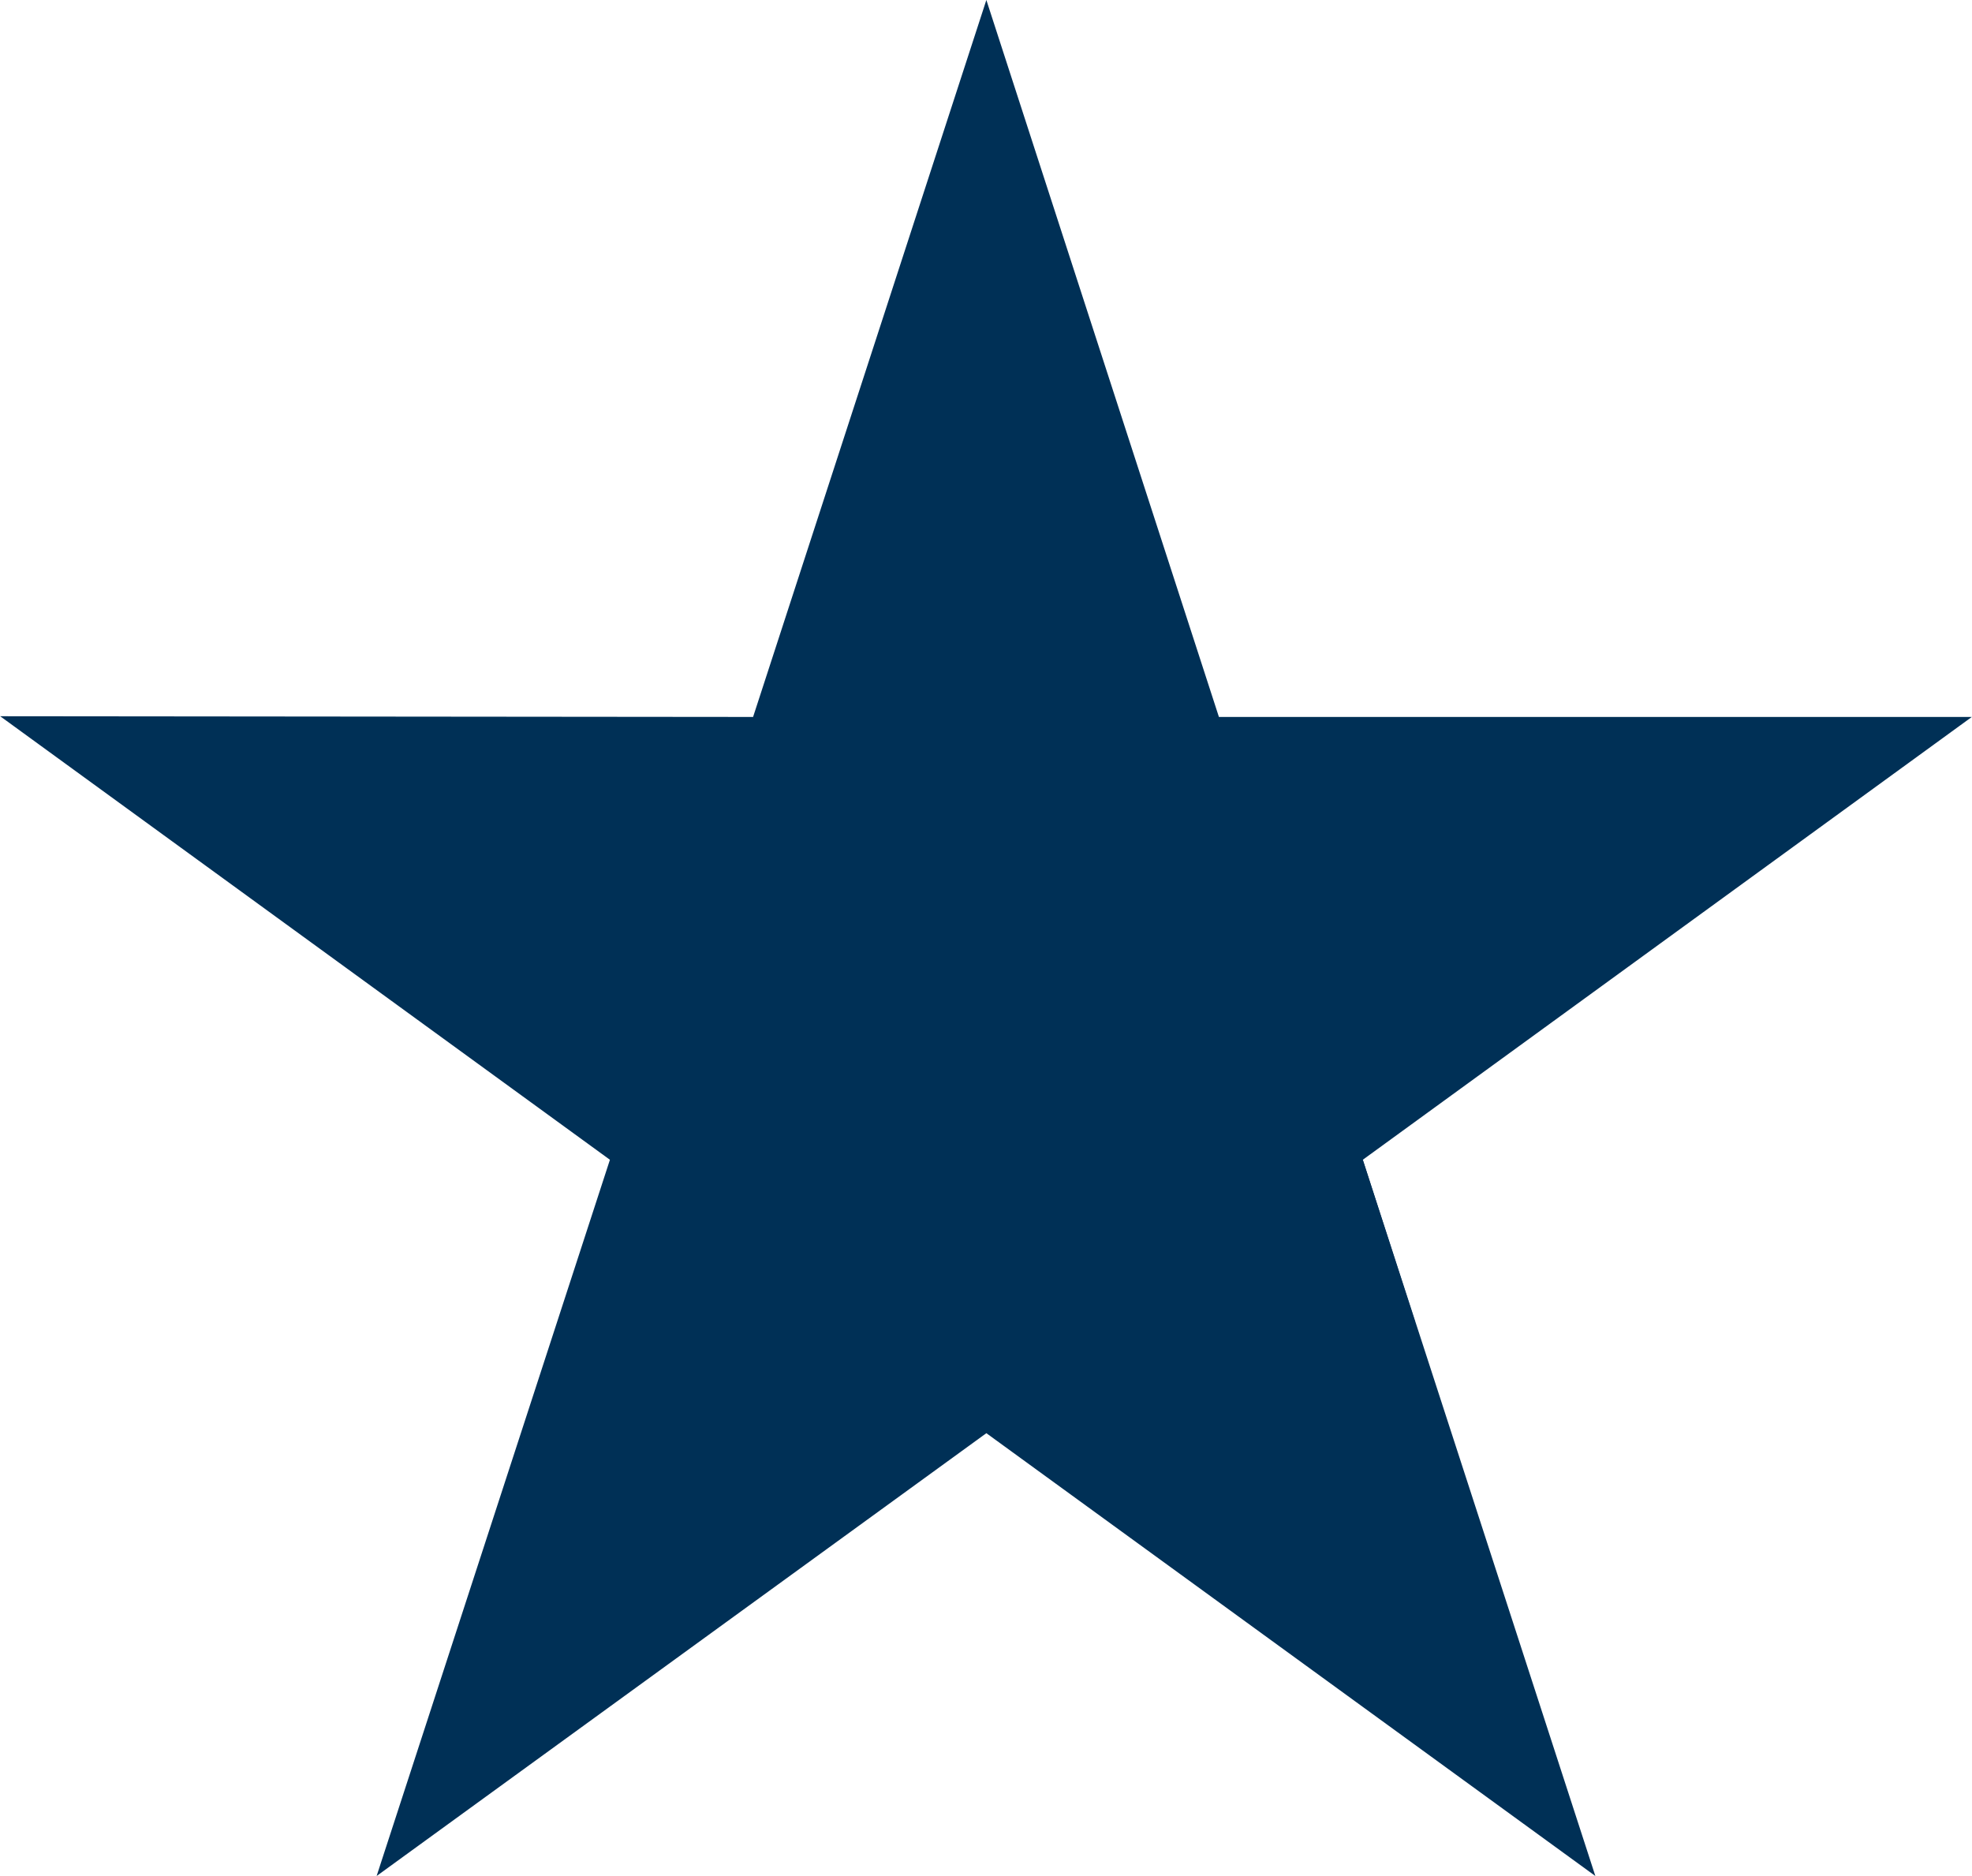 <svg viewBox="0 0 799.89 761" xmlns="http://www.w3.org/2000/svg" width="2500" height="2378">
  <path d="M799.89 290.83H494.44L400.09 0l-94.64 290.83L0 290.54l247.37 179.92L152.72 761l247.37-179.63L647.16 761l-94.35-290.54z" fill="#003056"/>
  <path d="M574.04 536.24l-21.23-65.78-152.72 110.91z" fill="#003056"/>
</svg>
